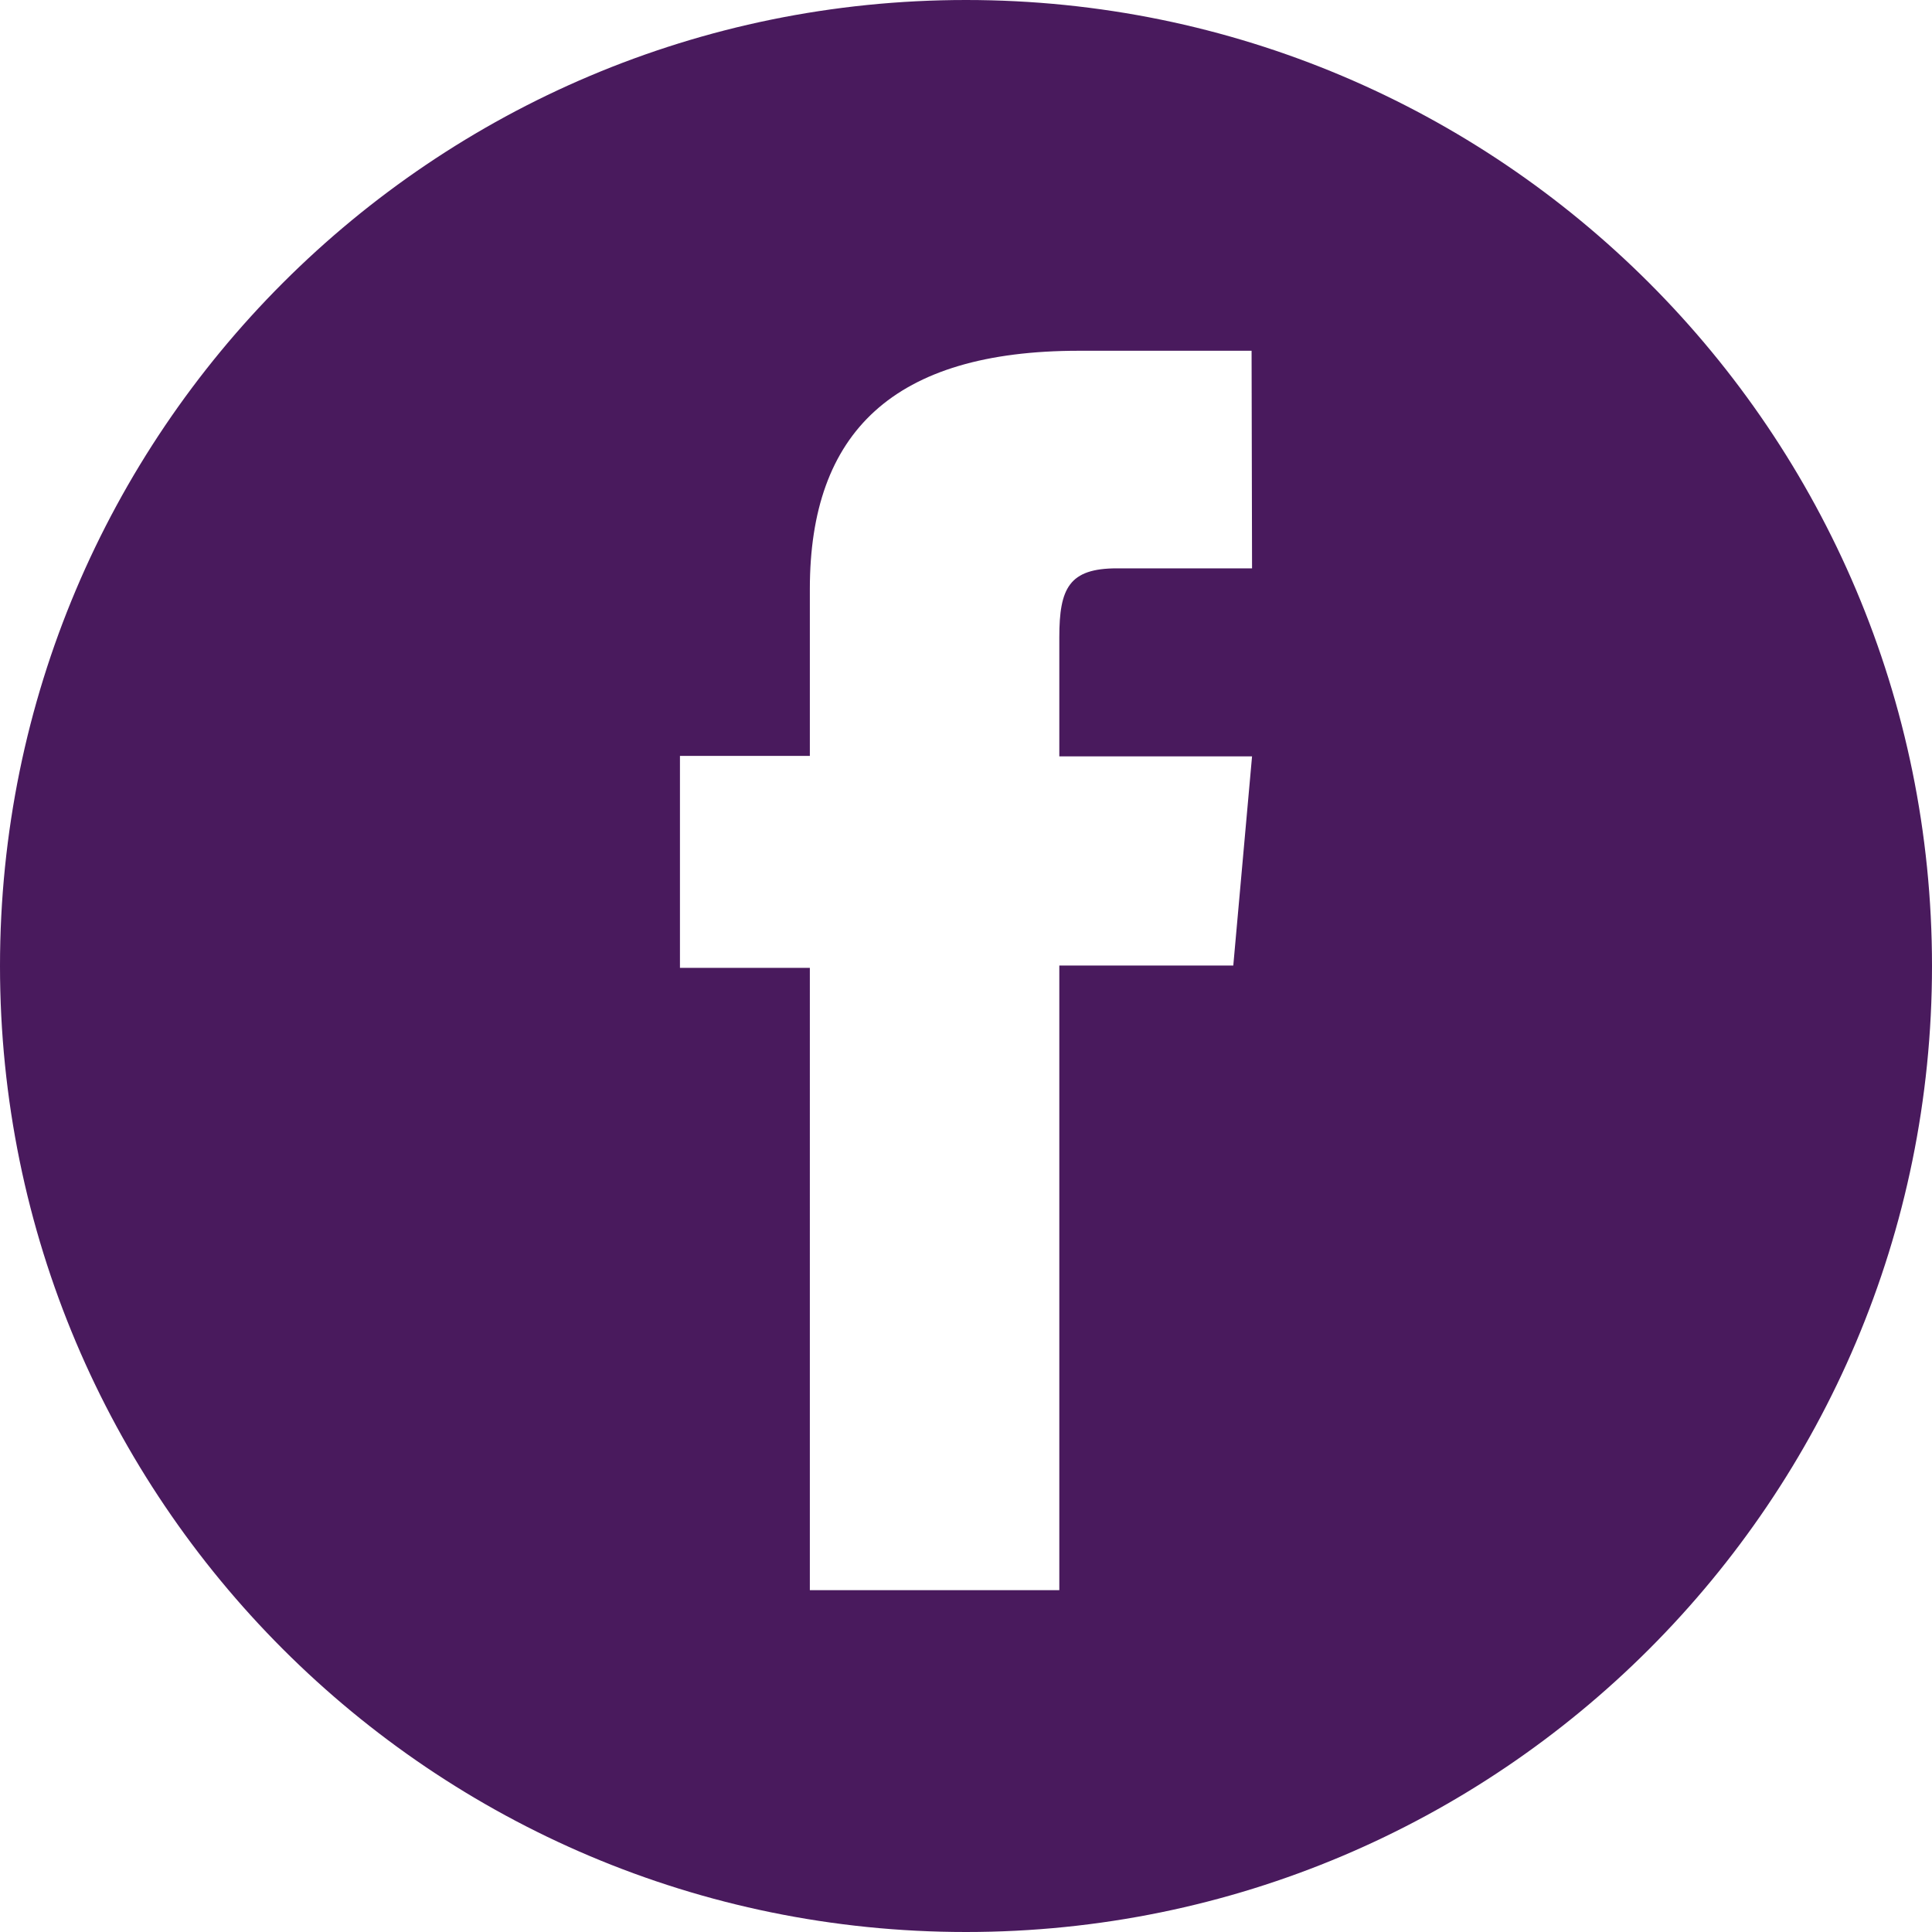 <?xml version="1.0" encoding="utf-8"?>
<!-- Generator: Adobe Illustrator 18.1.1, SVG Export Plug-In . SVG Version: 6.00 Build 0)  -->
<!DOCTYPE svg PUBLIC "-//W3C//DTD SVG 1.1//EN" "http://www.w3.org/Graphics/SVG/1.1/DTD/svg11.dtd">
<svg version="1.1" id="Layer_1" xmlns="http://www.w3.org/2000/svg" xmlns:xlink="http://www.w3.org/1999/xlink" x="0px" y="0px"
	 viewBox="186 -186 412 412" enable-background="new 186 -186 412 412" xml:space="preserve">
<path fill="#491a5d" id="facebook-circle-icon" d="M392-186c-113.8,0-206,92.2-206,206s92.2,206,206,206s206-92.2,206-206S505.8-186,392-186z
	 M453-64.8c0,0-20.6,0-28.8,0c-10.2,0-12.3,4.2-12.3,14.7c0,8.8,0,25.4,0,25.4H453l-4,44.6h-37.1v133.2h-53.2V20.4H331v-45.2h27.7
	c0,0,0-6.5,0-35.6c0-33.4,17.8-50.8,57.4-50.8c6.5,0,36.8,0,36.8,0L453-64.8L453-64.8z"/>
</svg>
